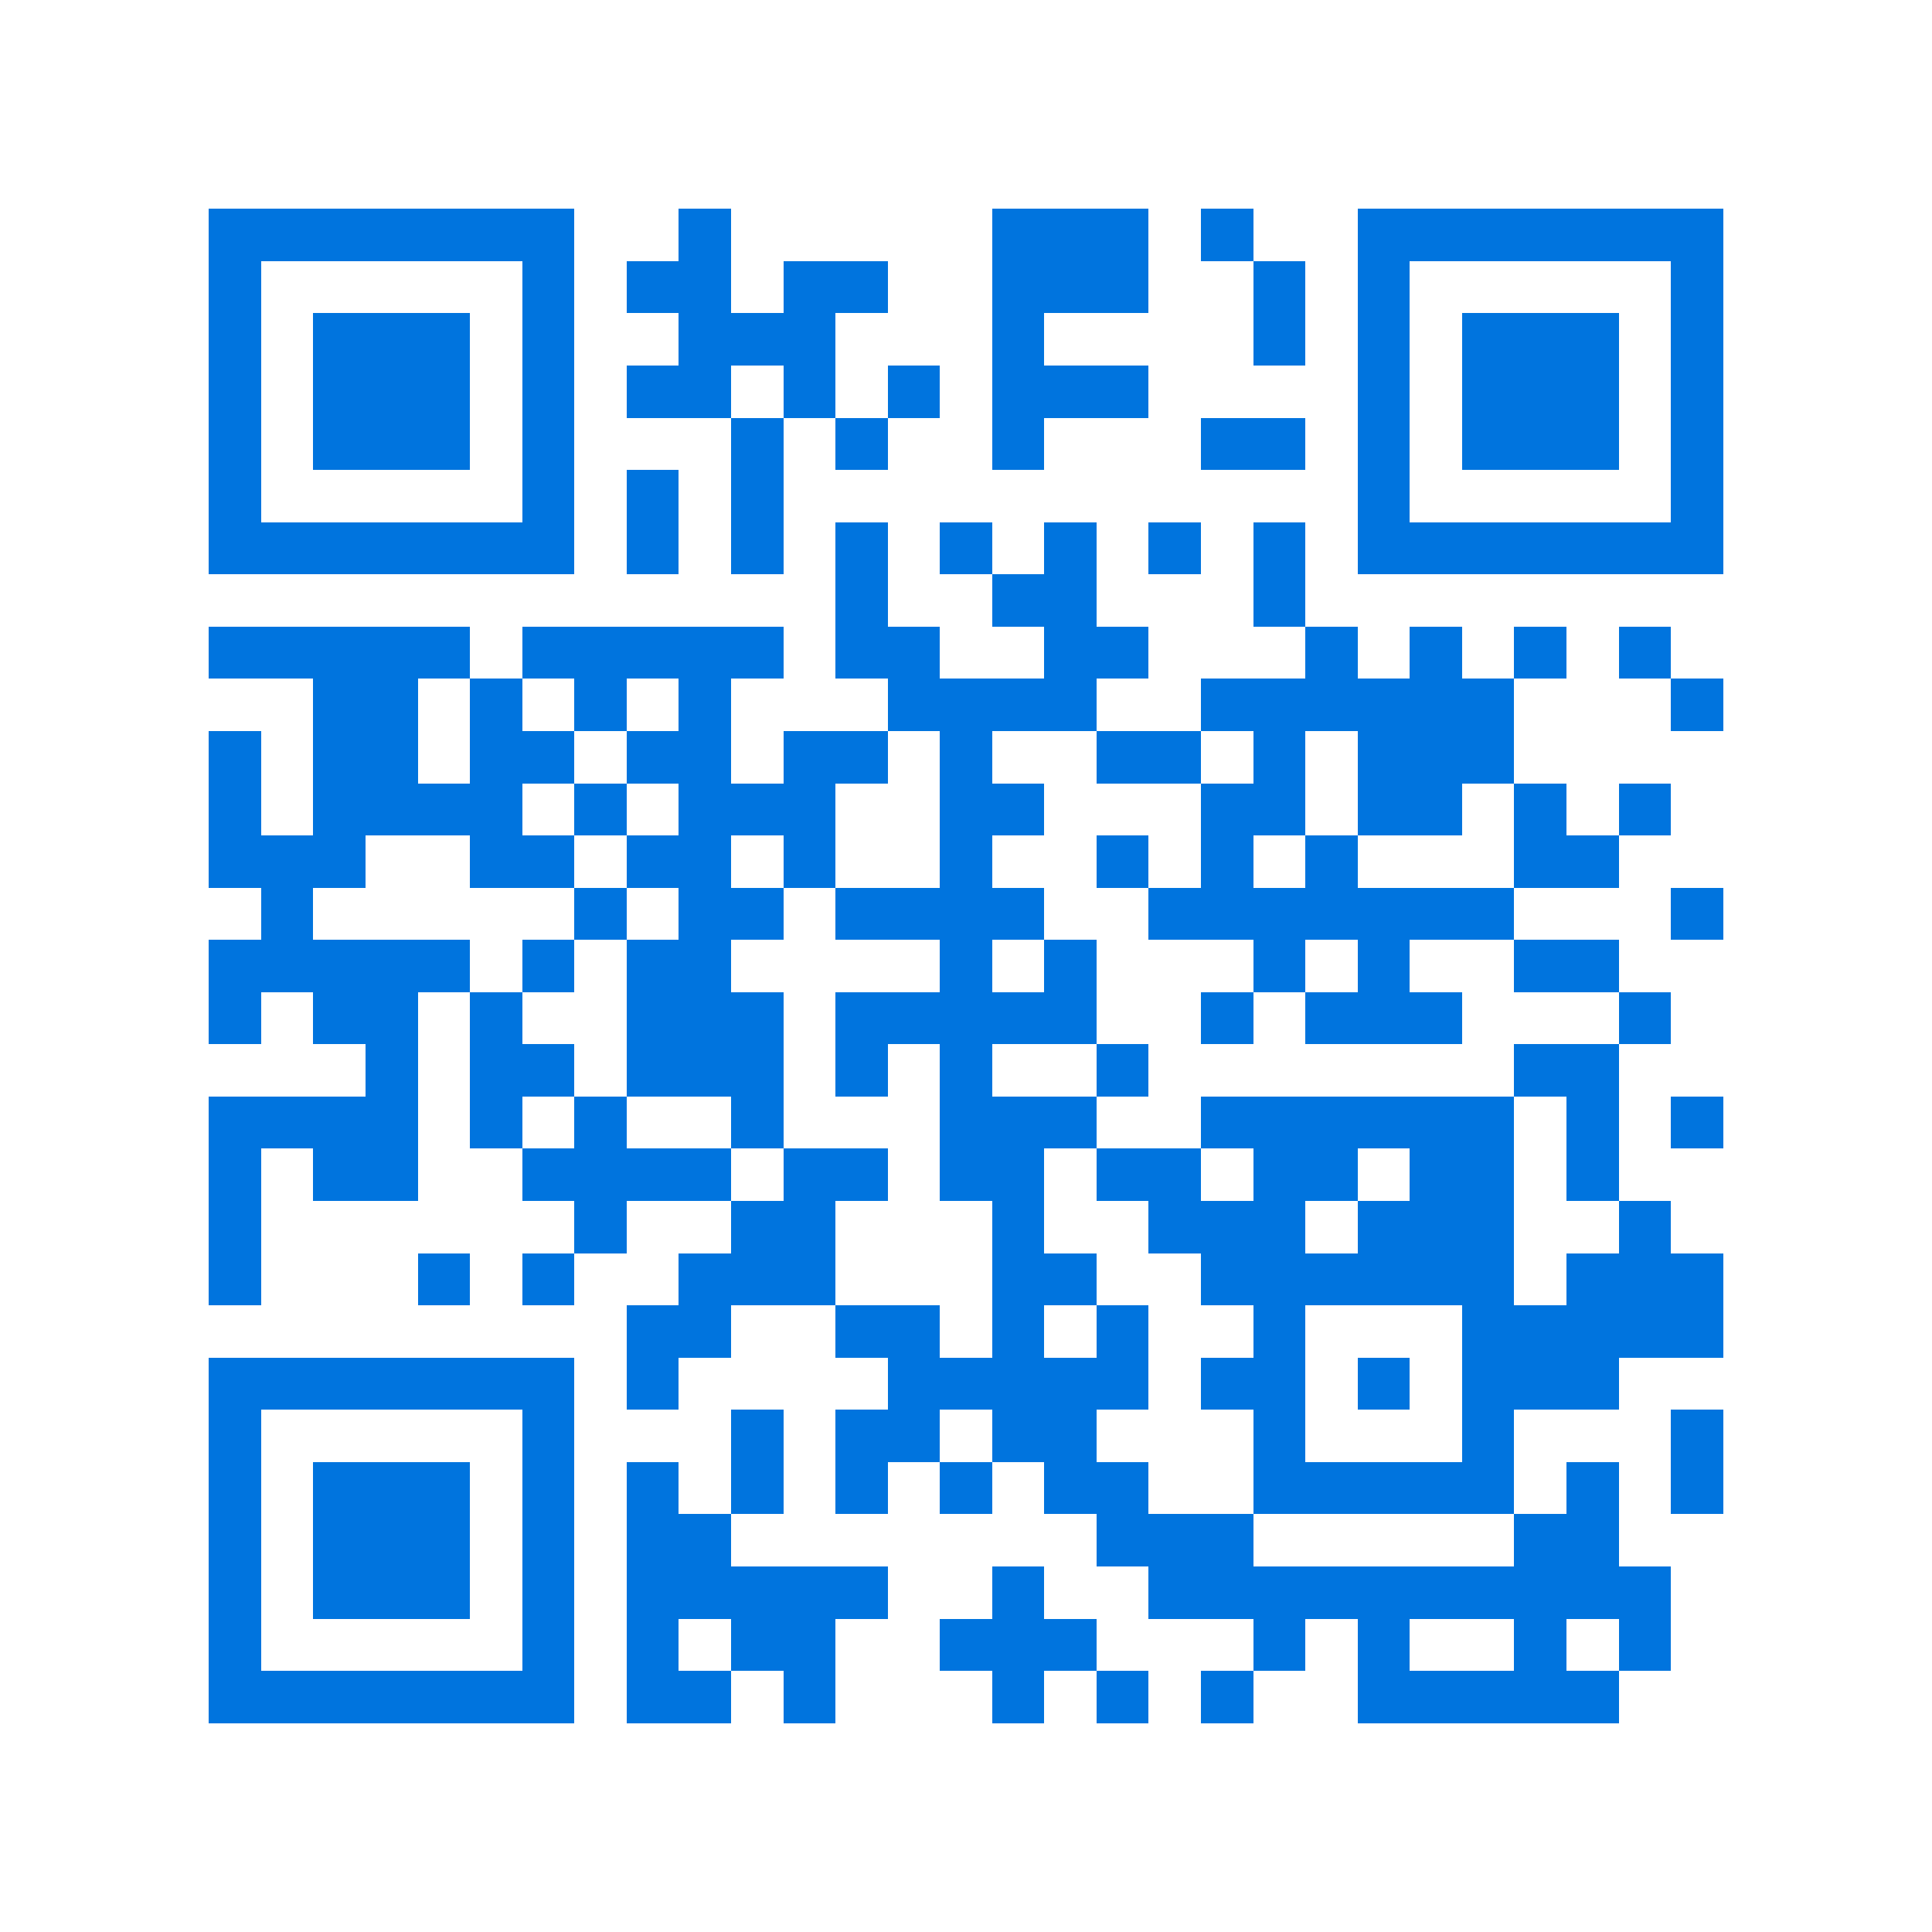 <svg xmlns="http://www.w3.org/2000/svg" viewBox="0 0 37 37" shape-rendering="crispEdges"><path fill="#ffffff" d="M0 0h37v37H0z"/><path stroke="#0074de" d="M4 4.5h7m2 0h1m5 0h3m1 0h1m2 0h7M4 5.5h1m5 0h1m1 0h2m1 0h2m2 0h3m2 0h1m1 0h1m5 0h1M4 6.5h1m1 0h3m1 0h1m2 0h3m3 0h1m4 0h1m1 0h1m1 0h3m1 0h1M4 7.5h1m1 0h3m1 0h1m1 0h2m1 0h1m1 0h1m1 0h3m4 0h1m1 0h3m1 0h1M4 8.5h1m1 0h3m1 0h1m3 0h1m1 0h1m2 0h1m3 0h2m1 0h1m1 0h3m1 0h1M4 9.5h1m5 0h1m1 0h1m1 0h1m11 0h1m5 0h1M4 10.5h7m1 0h1m1 0h1m1 0h1m1 0h1m1 0h1m1 0h1m1 0h1m1 0h7M16 11.5h1m2 0h2m3 0h1M4 12.5h5m1 0h5m1 0h2m2 0h2m3 0h1m1 0h1m1 0h1m1 0h1M6 13.5h2m1 0h1m1 0h1m1 0h1m3 0h4m2 0h6m3 0h1M4 14.5h1m1 0h2m1 0h2m1 0h2m1 0h2m1 0h1m2 0h2m1 0h1m1 0h3M4 15.5h1m1 0h4m1 0h1m1 0h3m2 0h2m3 0h2m1 0h2m1 0h1m1 0h1M4 16.5h3m2 0h2m1 0h2m1 0h1m2 0h1m2 0h1m1 0h1m1 0h1m3 0h2M5 17.5h1m5 0h1m1 0h2m1 0h4m2 0h7m3 0h1M4 18.5h5m1 0h1m1 0h2m4 0h1m1 0h1m3 0h1m1 0h1m2 0h2M4 19.5h1m1 0h2m1 0h1m2 0h3m1 0h5m2 0h1m1 0h3m3 0h1M7 20.5h1m1 0h2m1 0h3m1 0h1m1 0h1m2 0h1m7 0h2M4 21.5h4m1 0h1m1 0h1m2 0h1m3 0h3m2 0h6m1 0h1m1 0h1M4 22.5h1m1 0h2m2 0h4m1 0h2m1 0h2m1 0h2m1 0h2m1 0h2m1 0h1M4 23.5h1m6 0h1m2 0h2m3 0h1m2 0h3m1 0h3m2 0h1M4 24.5h1m3 0h1m1 0h1m2 0h3m3 0h2m2 0h6m1 0h3M12 25.5h2m2 0h2m1 0h1m1 0h1m2 0h1m3 0h5M4 26.5h7m1 0h1m4 0h5m1 0h2m1 0h1m1 0h3M4 27.5h1m5 0h1m3 0h1m1 0h2m1 0h2m3 0h1m3 0h1m3 0h1M4 28.5h1m1 0h3m1 0h1m1 0h1m1 0h1m1 0h1m1 0h1m1 0h2m2 0h5m1 0h1m1 0h1M4 29.5h1m1 0h3m1 0h1m1 0h2m7 0h3m5 0h2M4 30.5h1m1 0h3m1 0h1m1 0h5m2 0h1m2 0h10M4 31.5h1m5 0h1m1 0h1m1 0h2m2 0h3m3 0h1m1 0h1m2 0h1m1 0h1M4 32.5h7m1 0h2m1 0h1m3 0h1m1 0h1m1 0h1m2 0h5"/></svg>
